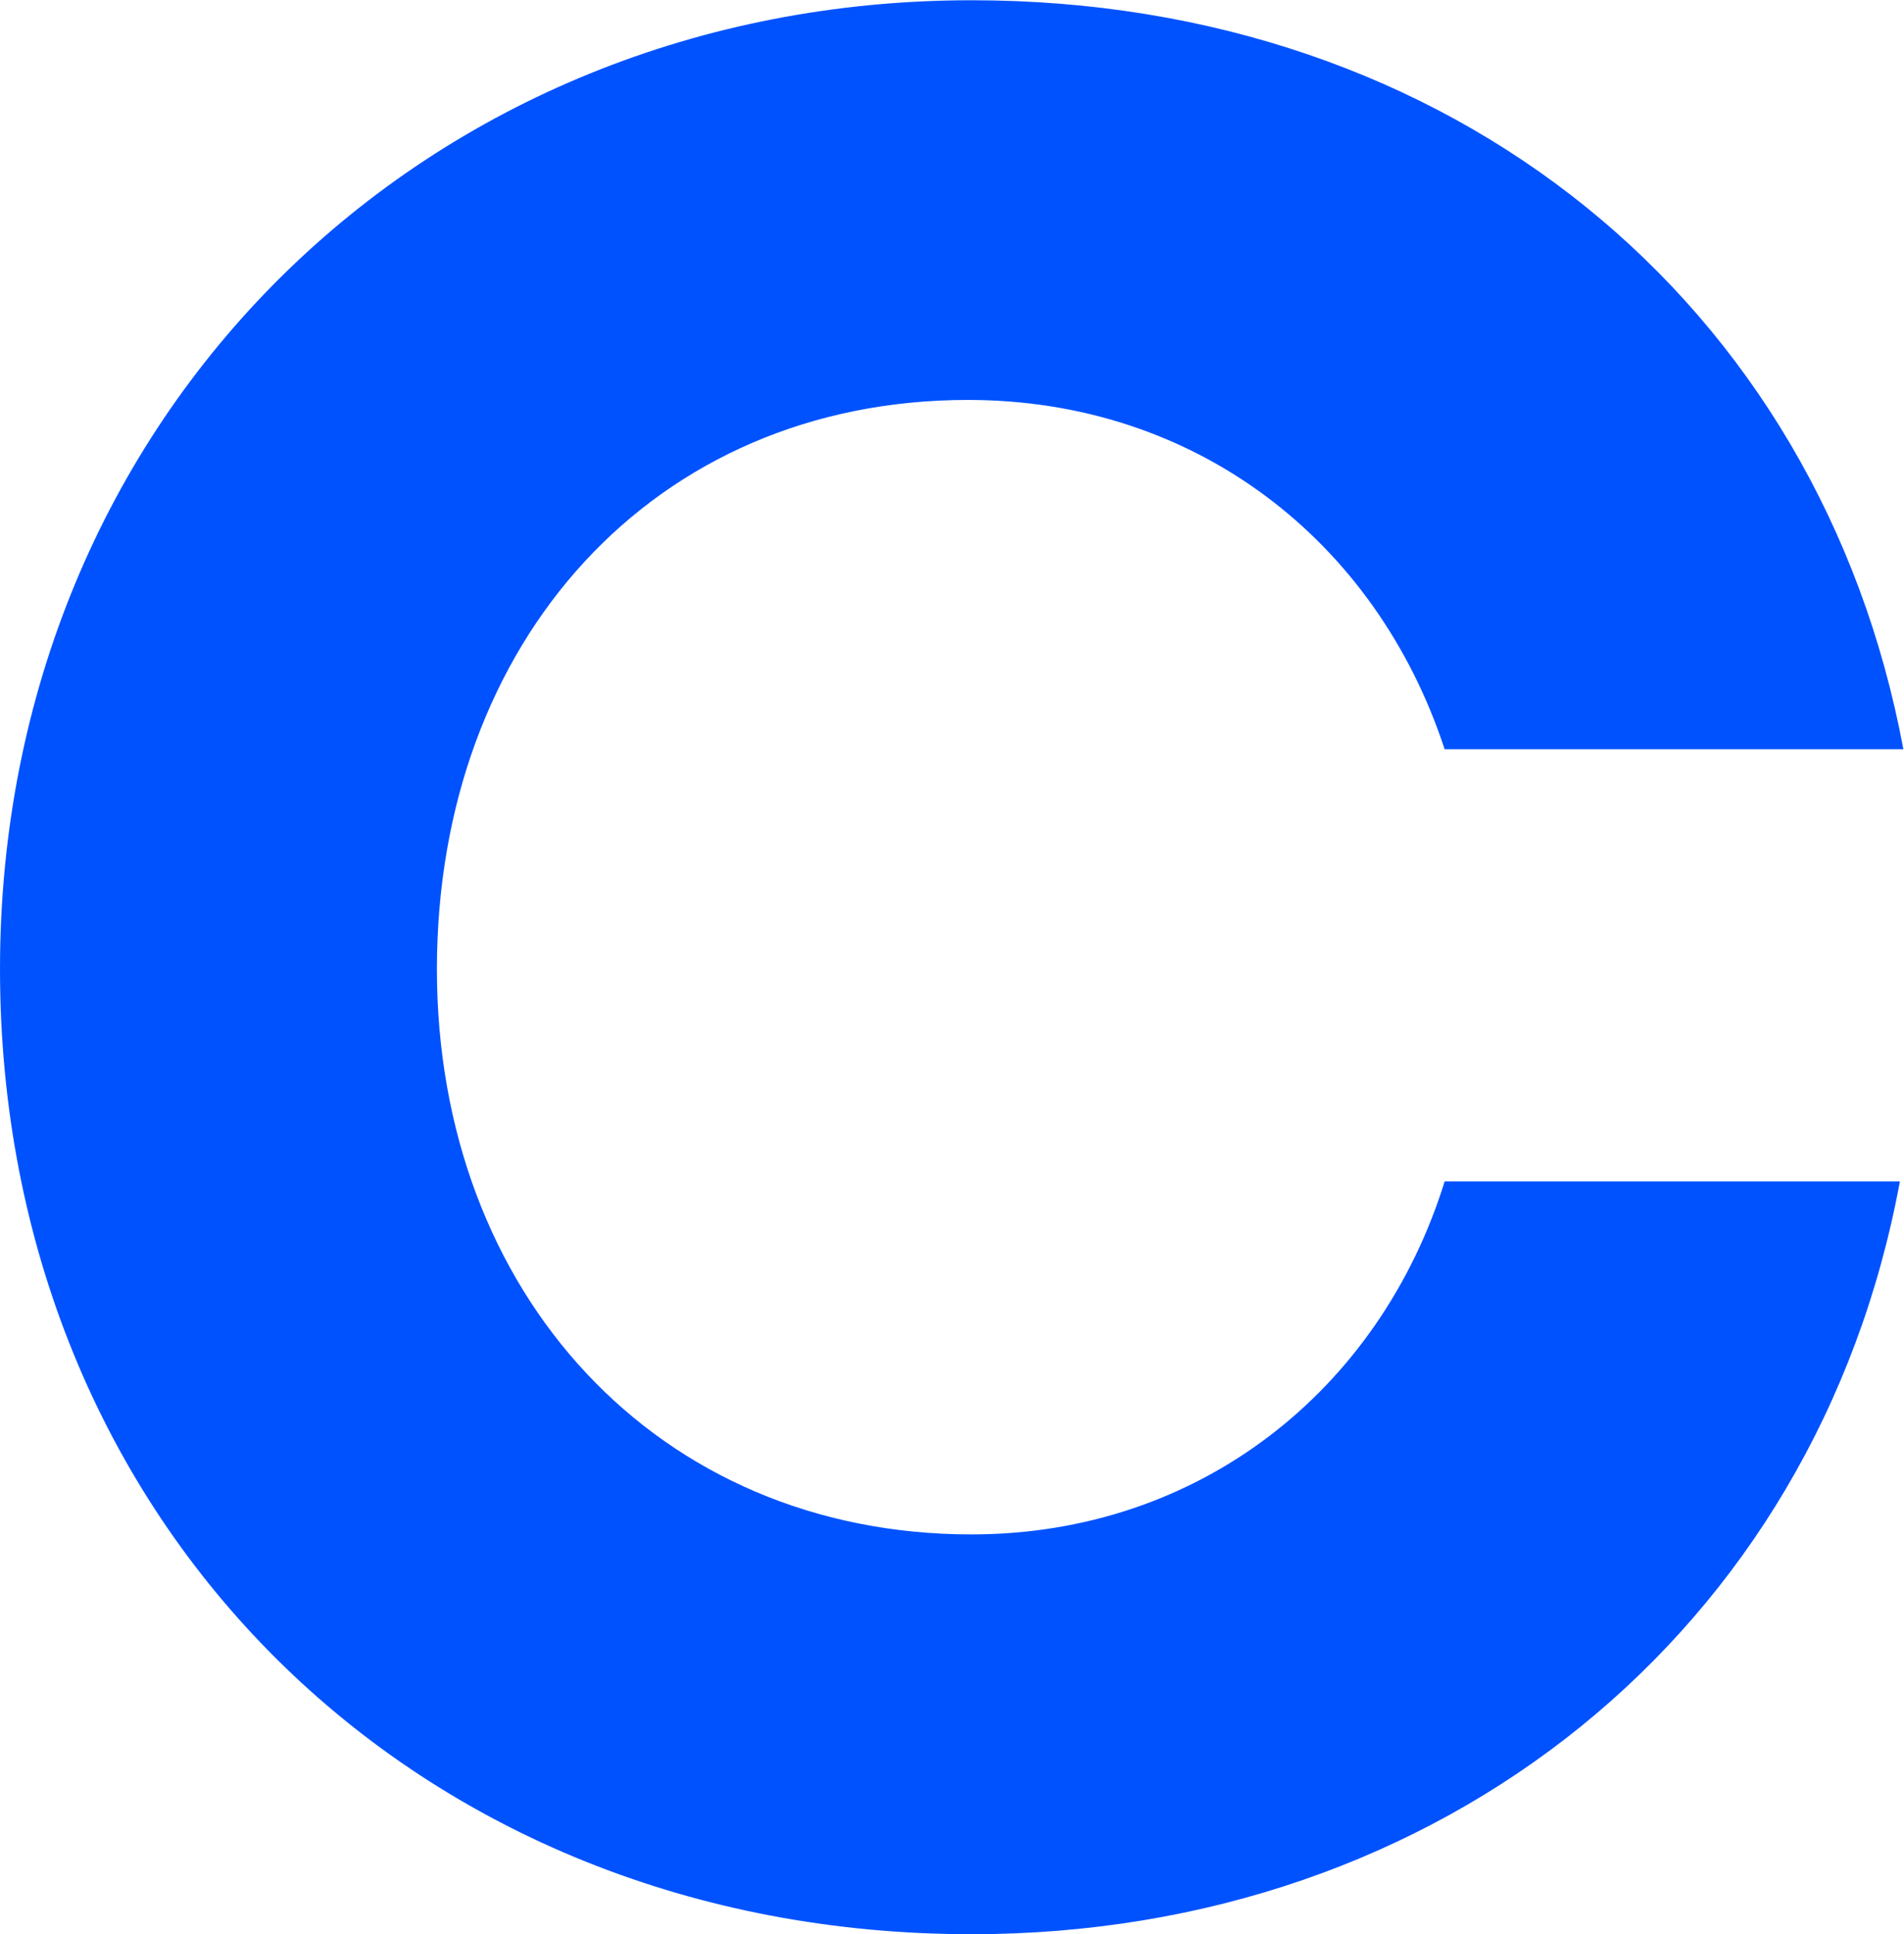 <svg version="1.2" xmlns="http://www.w3.org/2000/svg" viewBox="0 0 1527 1551" width="1527" height="1551">
	<title>Consumer_Wordmark-svg</title>
	<defs>
		<clipPath clipPathUnits="userSpaceOnUse" id="cp1">
			<path d="m0-600.49h12041.16v2151.49h-12041.16z"/>
		</clipPath>
	</defs>
	<style>
		.s0 { fill: #0052ff } 
	</style>
	<g id="Clip-Path" clip-path="url(#cp1)">
		<g id="Layer">
			<path id="Layer" class="s0" d="m350.4 777.1c0 259.8 176.7 453.3 428.7 453.3 182.5 0 327.4-115.5 379.5-283h365.1c-66.7 361-367.9 603.6-744.5 603.6-446 0-779.2-329.2-779.2-773.9 0-444.8 341.8-776.9 779.2-776.9 385.2 0 680.6 242.6 747.3 600.6h-367.9c-55-167.5-199.8-280.1-382.3-280.1-252 0-425.8 193.5-425.9 456.4z"/>
		</g>
	</g>
</svg>